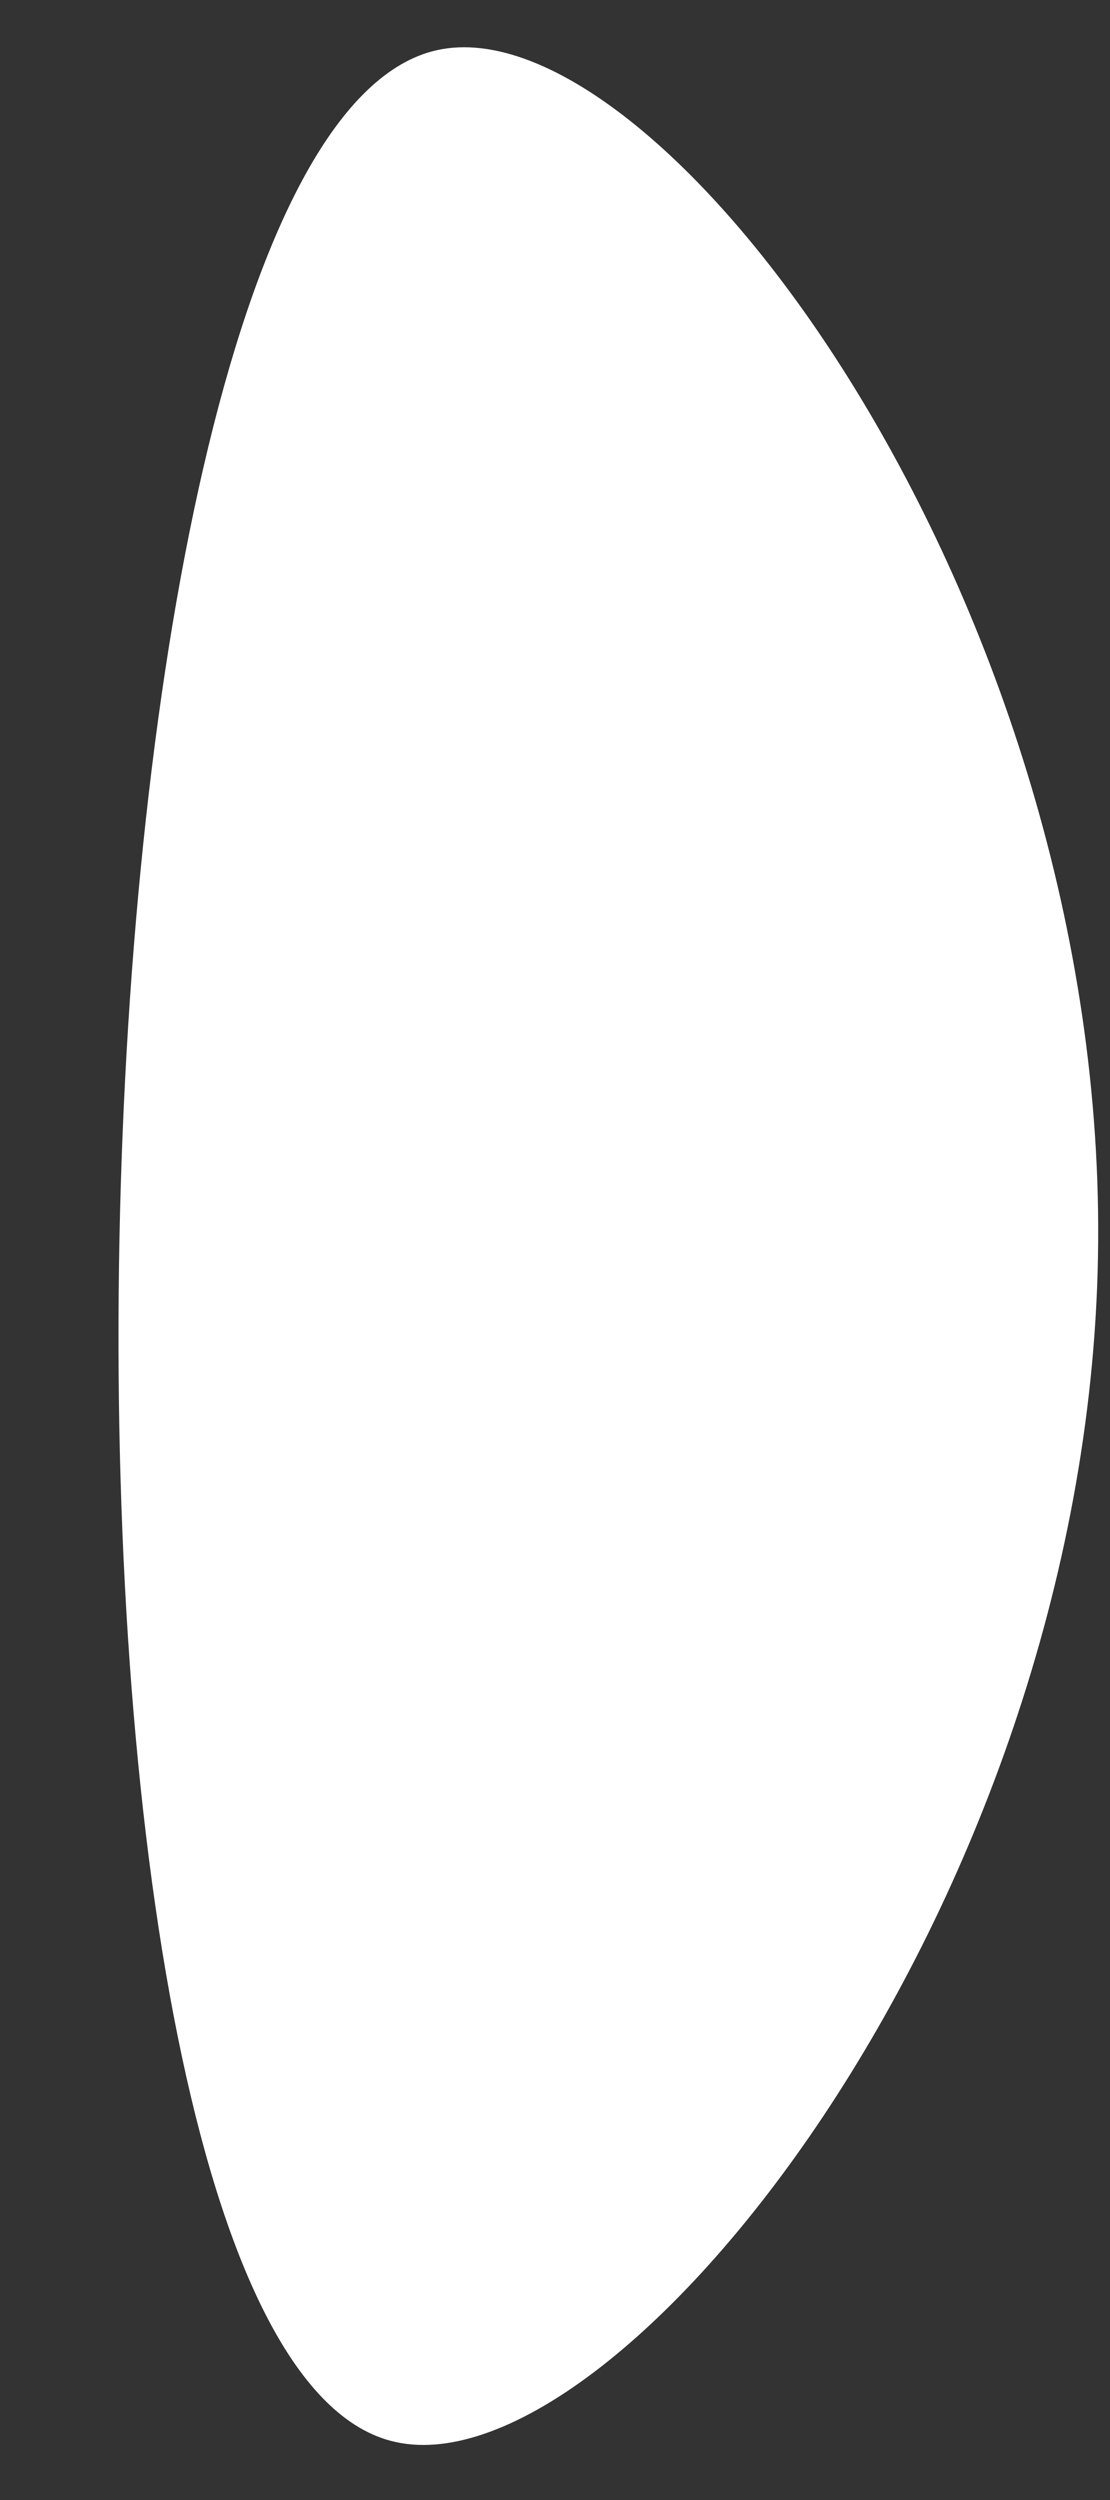 <?xml version="1.0" encoding="UTF-8" standalone="no"?><svg xmlns="http://www.w3.org/2000/svg" xmlns:xlink="http://www.w3.org/1999/xlink" fill="#000000" height="498.2" preserveAspectRatio="xMidYMid meet" version="1" viewBox="-23.6 -9.4 221.3 498.2" width="221.3" zoomAndPan="magnify"><rect x="-23.6" y="-9.4" width="221.3" height="498.2" fill="#333333" stroke="none"/><g id="change1_1"><path d="M63.5,0.6C-15.1,18.2-23.6,456.4,54.3,477C98.5,488.8,193,371.4,195.3,241.1C197.7,111.2,108.2-9.4,63.5,0.6 z" fill="#ffffff"/></g></svg>